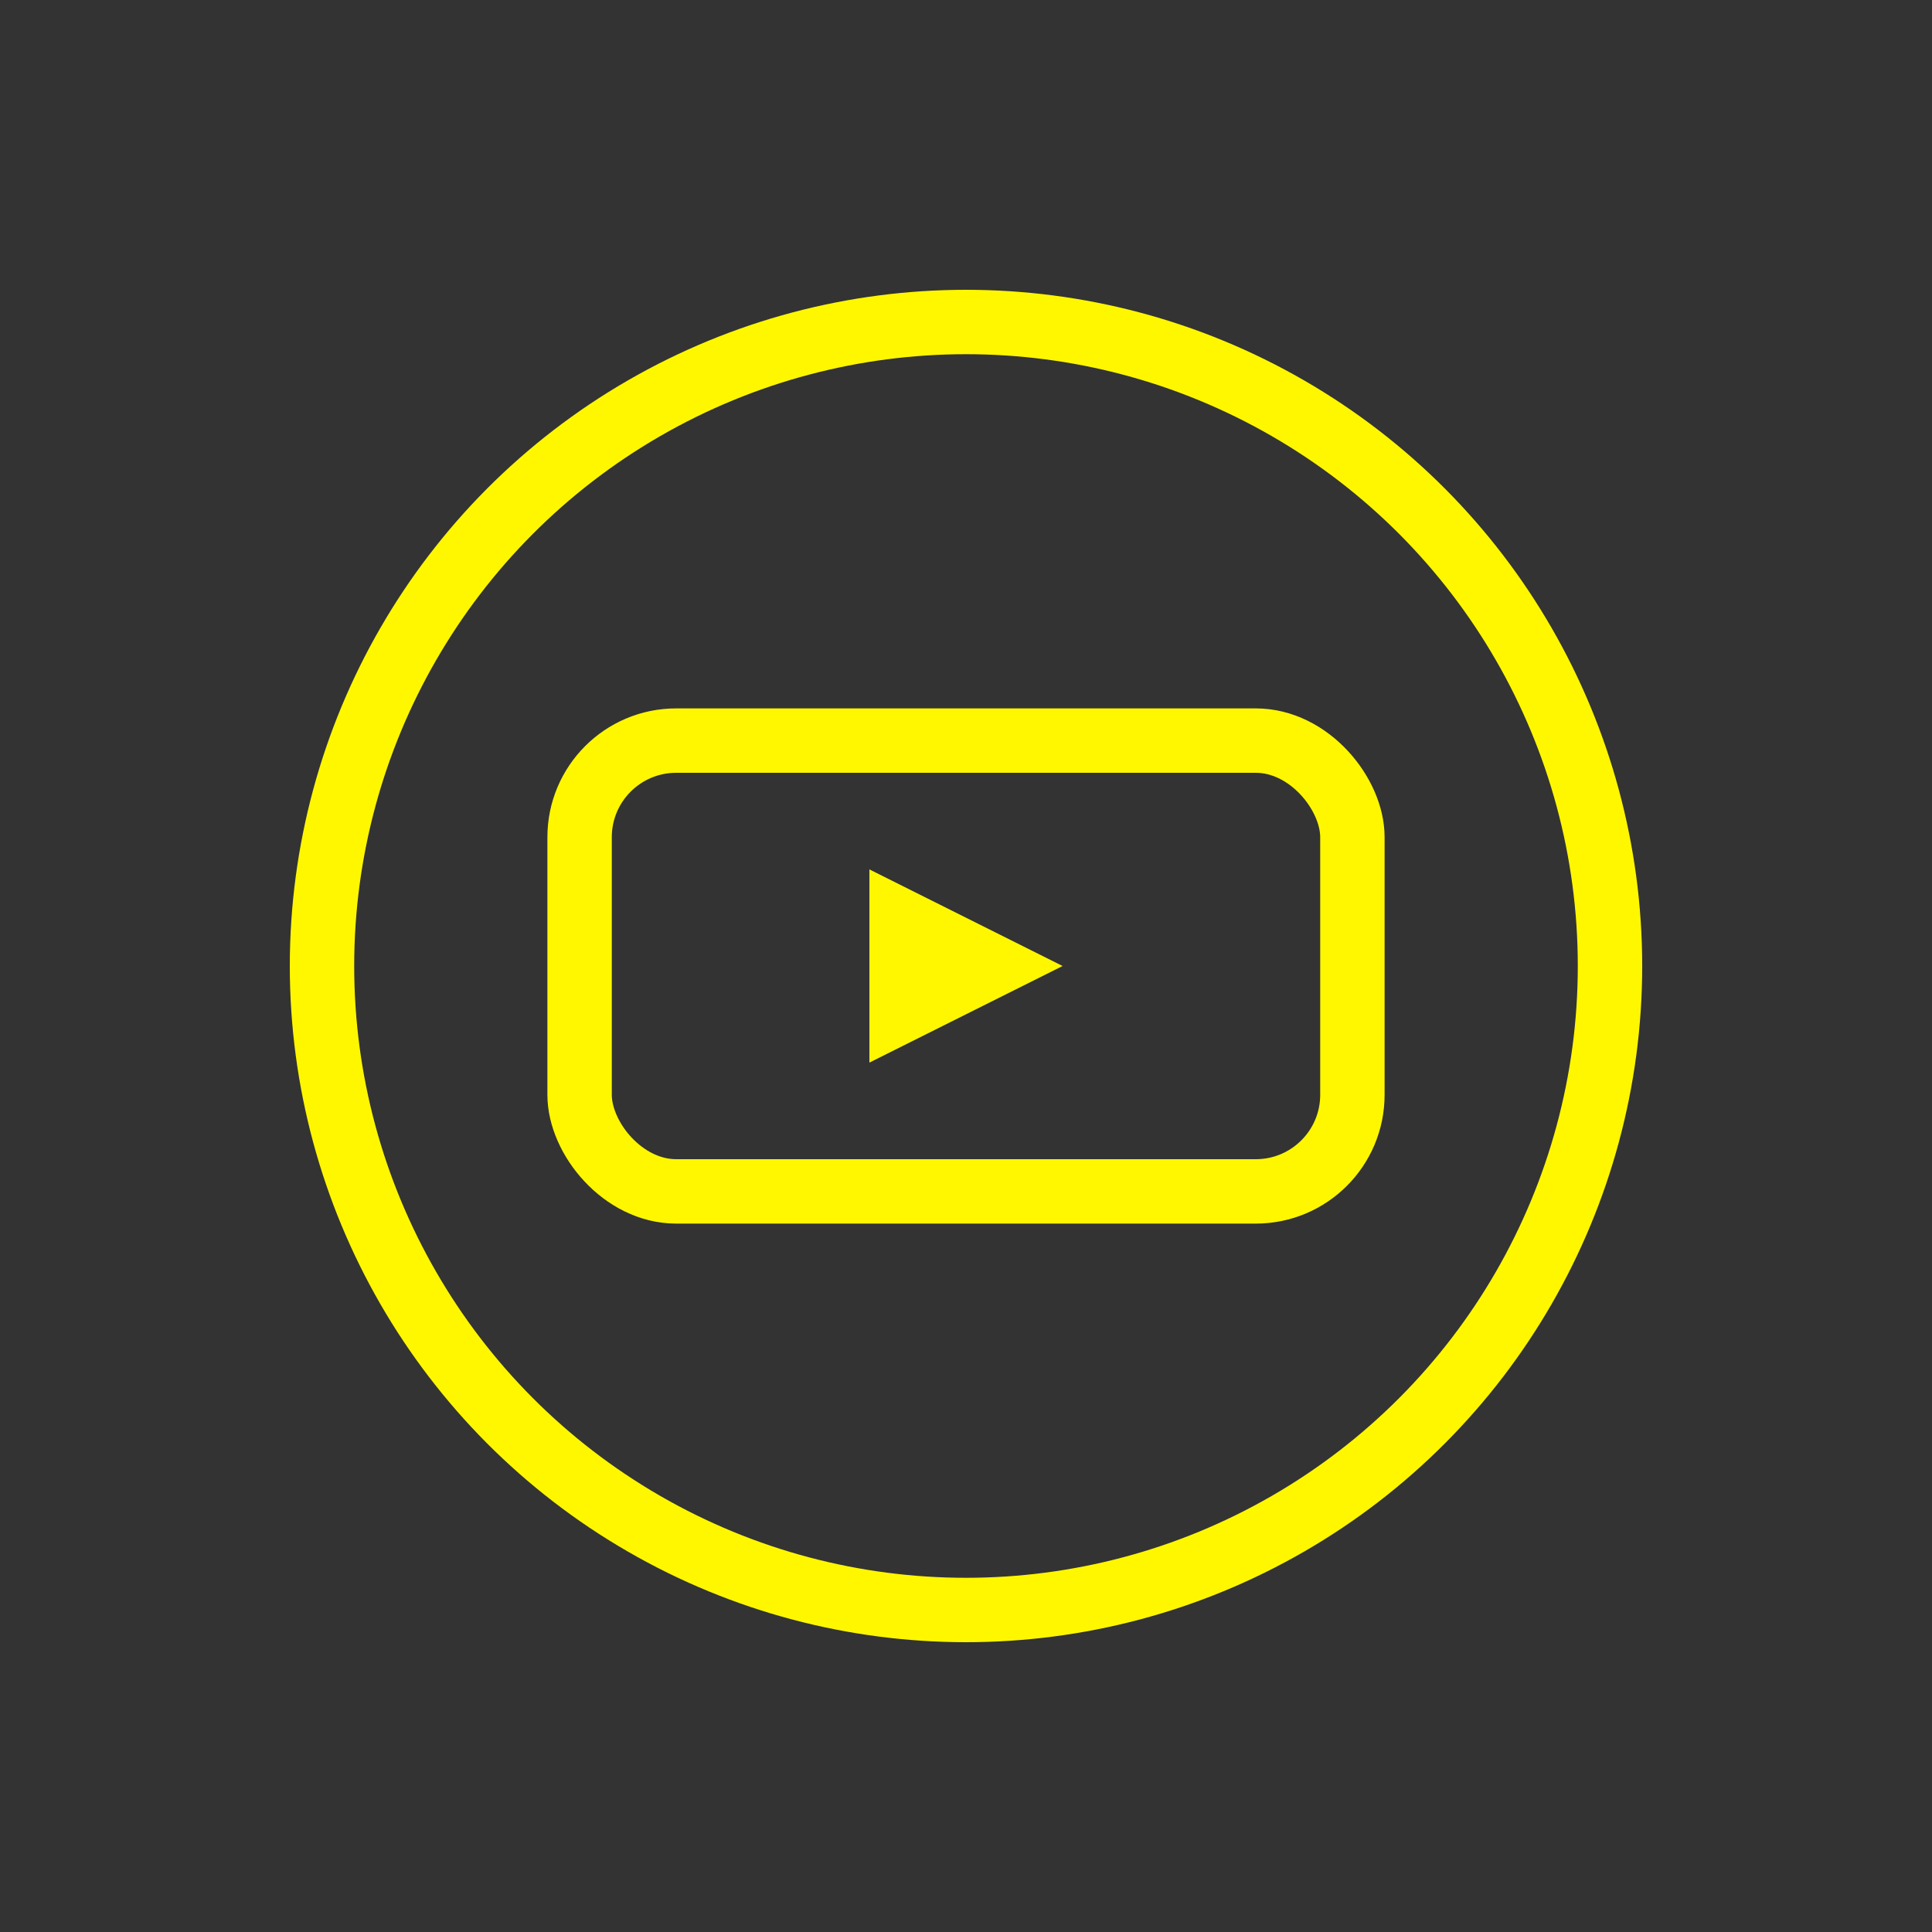 <svg xmlns="http://www.w3.org/2000/svg" width="60" height="60" viewBox="0 0 60 60">
  <rect x="0" y="0" width="60" height="60" fill="#333333" stroke="none"/>
  <style>
    .social-outline { fill: none; stroke: #fff700; stroke-width: 2; }
    .social-fill { fill: #fff700; }
  </style>
  
  <!-- YouTube Icon -->
  <g transform="translate(30, 30)">
    <circle class="social-outline" cx="0" cy="0" r="20"/>
    <rect class="social-outline" x="-12" y="-7" width="24" height="14" rx="3"/>
    <path class="social-fill" d="M-3,-3 L3,0 L-3,3 Z"/>
  </g>
</svg>